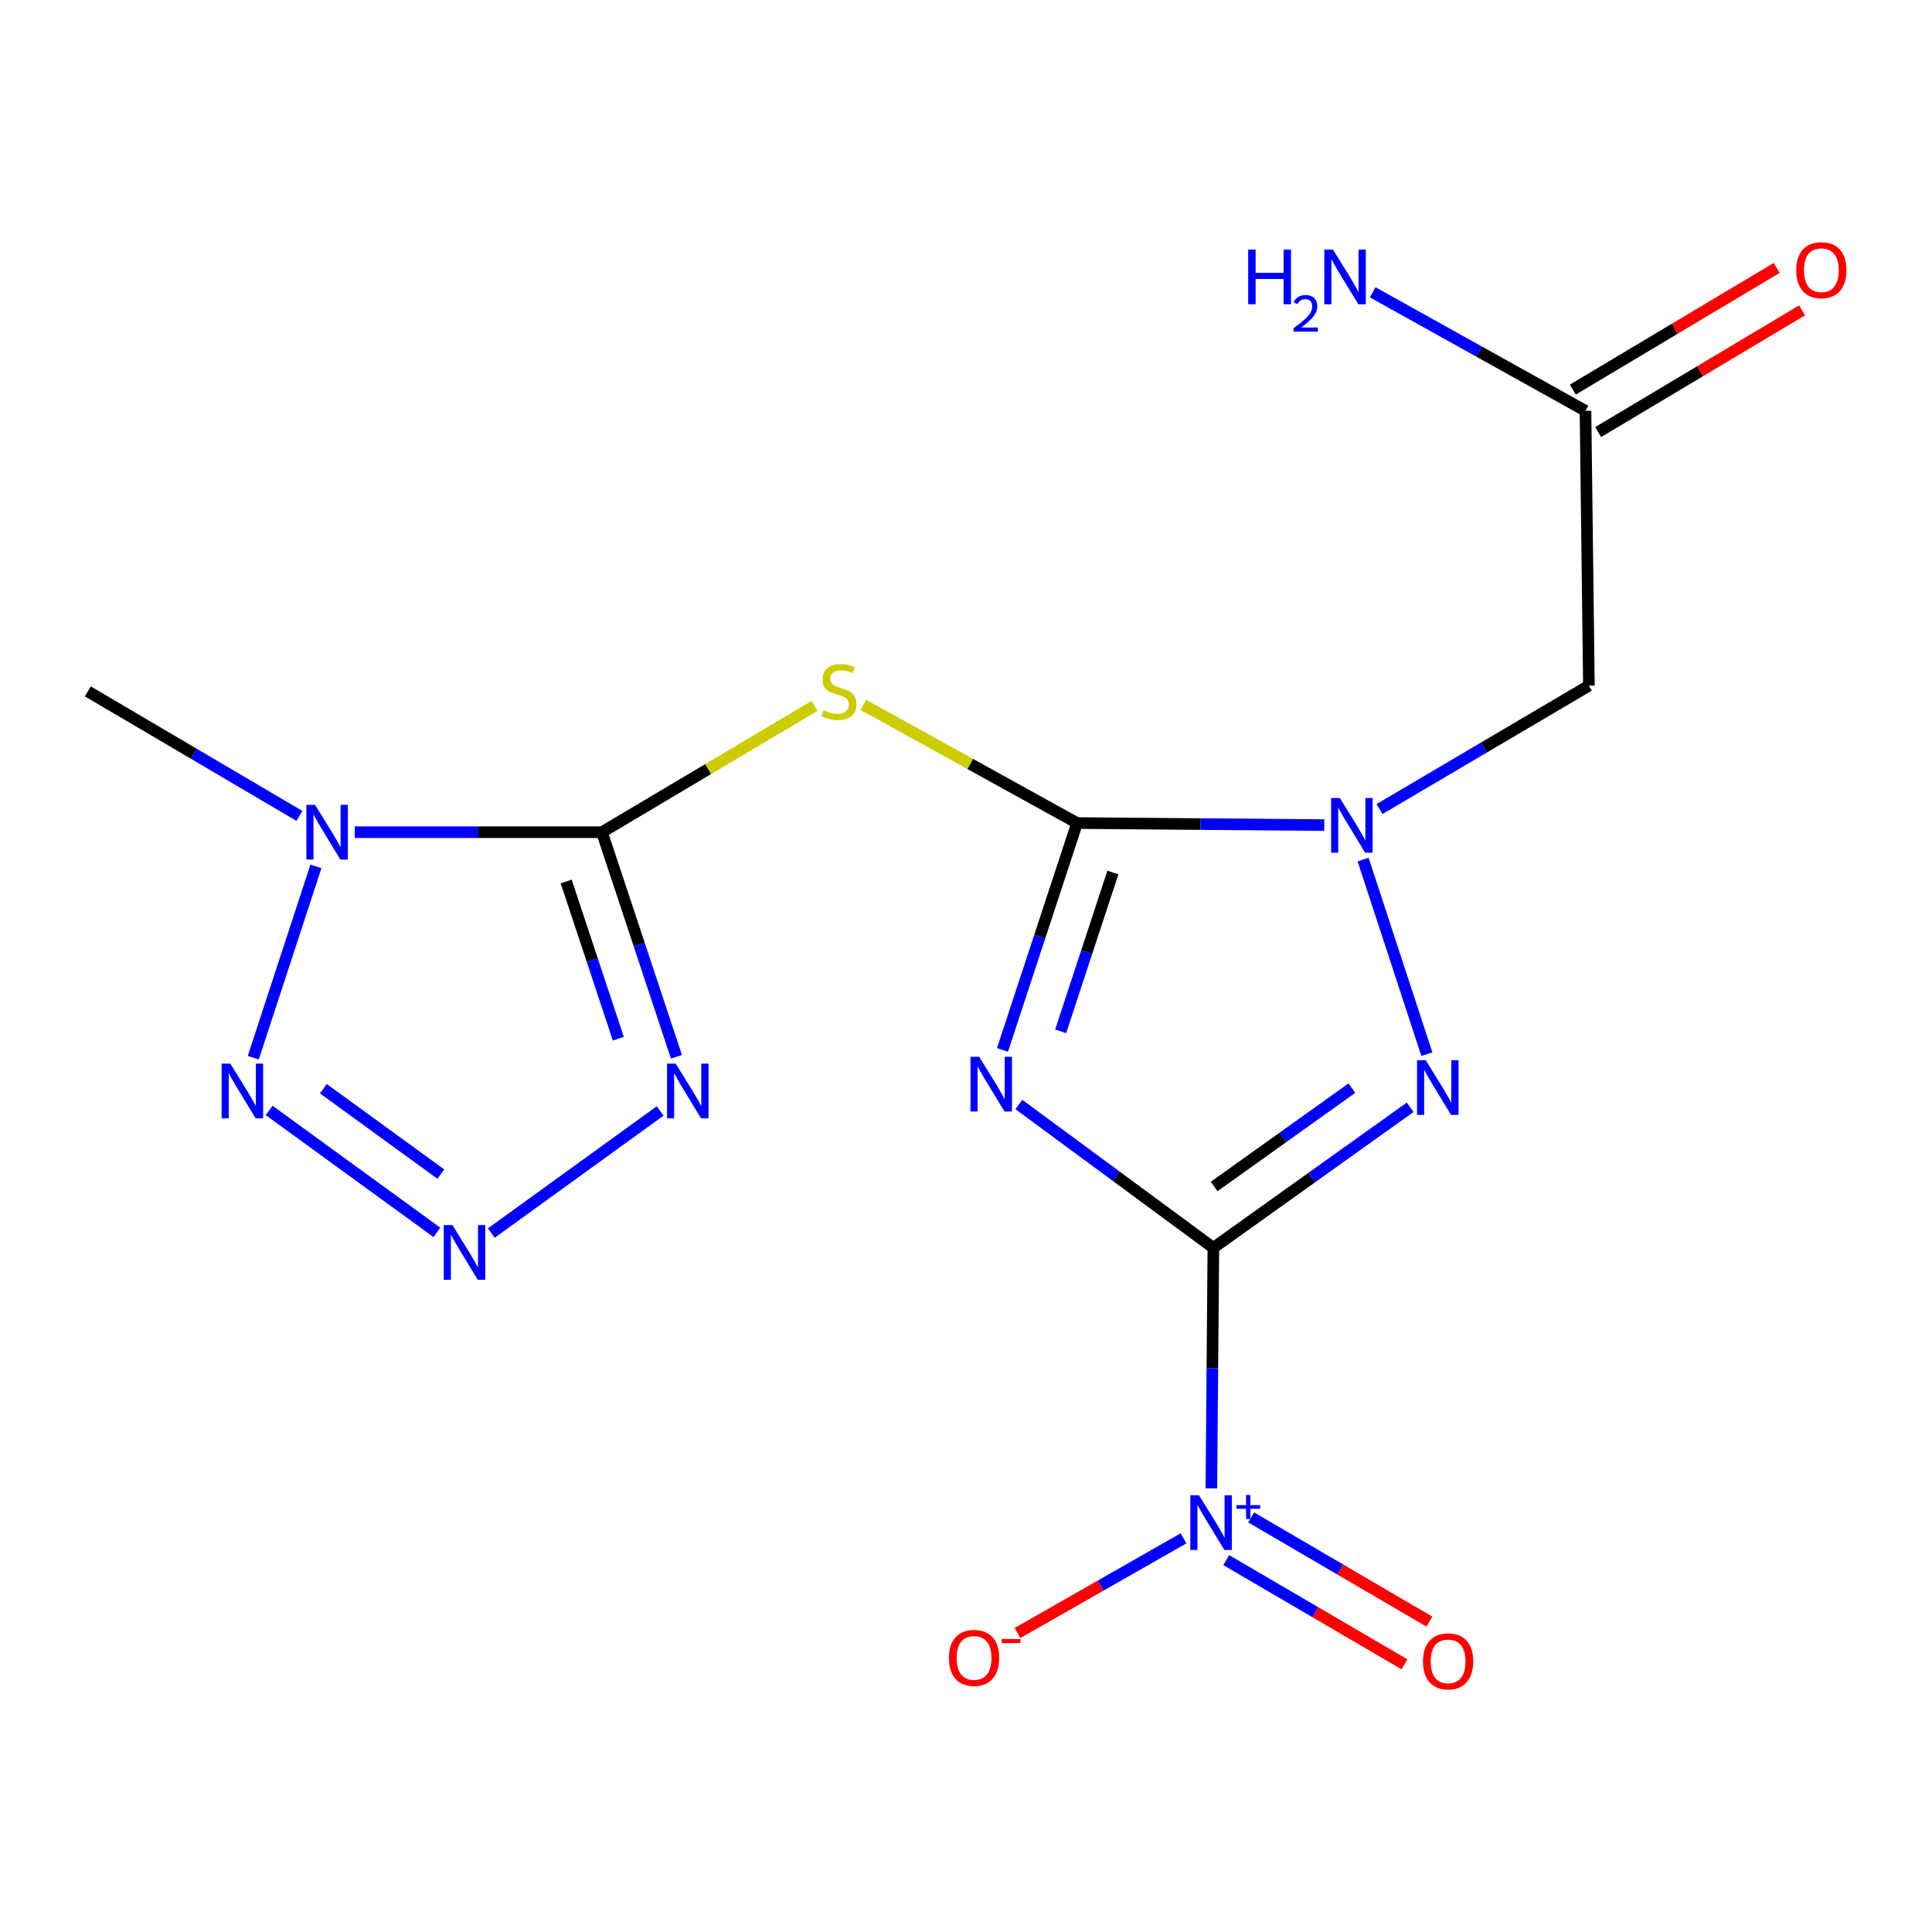 <?xml version='1.0' encoding='iso-8859-1'?>
<svg version='1.1' baseProfile='full'
              xmlns='http://www.w3.org/2000/svg'
                      xmlns:rdkit='http://www.rdkit.org/xml'
                      xmlns:xlink='http://www.w3.org/1999/xlink'
                  xml:space='preserve'
width='1000px' height='1000px' viewBox='0 0 1000 1000'>
<!-- END OF HEADER -->
<rect style='opacity:1.0;fill:#FFFFFF;stroke:none' width='1000' height='1000' x='0' y='0'> </rect>
<path class='bond-0' d='M 628.033,645.871 L 577.703,608.782' style='fill:none;fill-rule:evenodd;stroke:#000000;stroke-width:6px;stroke-linecap:butt;stroke-linejoin:miter;stroke-opacity:1' />
<path class='bond-0' d='M 577.703,608.782 L 527.372,571.692' style='fill:none;fill-rule:evenodd;stroke:#0000FF;stroke-width:6px;stroke-linecap:butt;stroke-linejoin:miter;stroke-opacity:1' />
<path class='bond-4' d='M 628.033,645.871 L 678.962,609.5' style='fill:none;fill-rule:evenodd;stroke:#000000;stroke-width:6px;stroke-linecap:butt;stroke-linejoin:miter;stroke-opacity:1' />
<path class='bond-4' d='M 678.962,609.5 L 729.89,573.129' style='fill:none;fill-rule:evenodd;stroke:#0000FF;stroke-width:6px;stroke-linecap:butt;stroke-linejoin:miter;stroke-opacity:1' />
<path class='bond-4' d='M 628.436,614.13 L 664.086,588.67' style='fill:none;fill-rule:evenodd;stroke:#000000;stroke-width:6px;stroke-linecap:butt;stroke-linejoin:miter;stroke-opacity:1' />
<path class='bond-4' d='M 664.086,588.67 L 699.736,563.21' style='fill:none;fill-rule:evenodd;stroke:#0000FF;stroke-width:6px;stroke-linecap:butt;stroke-linejoin:miter;stroke-opacity:1' />
<path class='bond-6' d='M 628.033,645.871 L 627.517,708.129' style='fill:none;fill-rule:evenodd;stroke:#000000;stroke-width:6px;stroke-linecap:butt;stroke-linejoin:miter;stroke-opacity:1' />
<path class='bond-6' d='M 627.517,708.129 L 627,770.387' style='fill:none;fill-rule:evenodd;stroke:#0000FF;stroke-width:6px;stroke-linecap:butt;stroke-linejoin:miter;stroke-opacity:1' />
<path class='bond-1' d='M 518.888,543.43 L 538.194,484.72' style='fill:none;fill-rule:evenodd;stroke:#0000FF;stroke-width:6px;stroke-linecap:butt;stroke-linejoin:miter;stroke-opacity:1' />
<path class='bond-1' d='M 538.194,484.72 L 557.5,426.011' style='fill:none;fill-rule:evenodd;stroke:#000000;stroke-width:6px;stroke-linecap:butt;stroke-linejoin:miter;stroke-opacity:1' />
<path class='bond-1' d='M 548.995,533.813 L 562.51,492.716' style='fill:none;fill-rule:evenodd;stroke:#0000FF;stroke-width:6px;stroke-linecap:butt;stroke-linejoin:miter;stroke-opacity:1' />
<path class='bond-1' d='M 562.51,492.716 L 576.024,451.62' style='fill:none;fill-rule:evenodd;stroke:#000000;stroke-width:6px;stroke-linecap:butt;stroke-linejoin:miter;stroke-opacity:1' />
<path class='bond-7' d='M 557.5,426.011 L 502.17,395.416' style='fill:none;fill-rule:evenodd;stroke:#000000;stroke-width:6px;stroke-linecap:butt;stroke-linejoin:miter;stroke-opacity:1' />
<path class='bond-7' d='M 502.17,395.416 L 446.84,364.821' style='fill:none;fill-rule:evenodd;stroke:#CCCC00;stroke-width:6px;stroke-linecap:butt;stroke-linejoin:miter;stroke-opacity:1' />
<path class='bond-18' d='M 557.5,426.011 L 621.468,426.542' style='fill:none;fill-rule:evenodd;stroke:#000000;stroke-width:6px;stroke-linecap:butt;stroke-linejoin:miter;stroke-opacity:1' />
<path class='bond-18' d='M 621.468,426.542 L 685.436,427.072' style='fill:none;fill-rule:evenodd;stroke:#0000FF;stroke-width:6px;stroke-linecap:butt;stroke-linejoin:miter;stroke-opacity:1' />
<path class='bond-2' d='M 311.56,430.746 L 366.575,398.057' style='fill:none;fill-rule:evenodd;stroke:#000000;stroke-width:6px;stroke-linecap:butt;stroke-linejoin:miter;stroke-opacity:1' />
<path class='bond-2' d='M 366.575,398.057 L 421.591,365.368' style='fill:none;fill-rule:evenodd;stroke:#CCCC00;stroke-width:6px;stroke-linecap:butt;stroke-linejoin:miter;stroke-opacity:1' />
<path class='bond-5' d='M 311.56,430.746 L 247.585,430.746' style='fill:none;fill-rule:evenodd;stroke:#000000;stroke-width:6px;stroke-linecap:butt;stroke-linejoin:miter;stroke-opacity:1' />
<path class='bond-5' d='M 247.585,430.746 L 183.61,430.746' style='fill:none;fill-rule:evenodd;stroke:#0000FF;stroke-width:6px;stroke-linecap:butt;stroke-linejoin:miter;stroke-opacity:1' />
<path class='bond-8' d='M 311.56,430.746 L 330.845,488.873' style='fill:none;fill-rule:evenodd;stroke:#000000;stroke-width:6px;stroke-linecap:butt;stroke-linejoin:miter;stroke-opacity:1' />
<path class='bond-8' d='M 330.845,488.873 L 350.13,546.999' style='fill:none;fill-rule:evenodd;stroke:#0000FF;stroke-width:6px;stroke-linecap:butt;stroke-linejoin:miter;stroke-opacity:1' />
<path class='bond-8' d='M 293.051,456.244 L 306.55,496.933' style='fill:none;fill-rule:evenodd;stroke:#000000;stroke-width:6px;stroke-linecap:butt;stroke-linejoin:miter;stroke-opacity:1' />
<path class='bond-8' d='M 306.55,496.933 L 320.05,537.622' style='fill:none;fill-rule:evenodd;stroke:#0000FF;stroke-width:6px;stroke-linecap:butt;stroke-linejoin:miter;stroke-opacity:1' />
<path class='bond-3' d='M 705.541,444.921 L 738.543,545.646' style='fill:none;fill-rule:evenodd;stroke:#0000FF;stroke-width:6px;stroke-linecap:butt;stroke-linejoin:miter;stroke-opacity:1' />
<path class='bond-11' d='M 714.032,418.764 L 768.222,386.829' style='fill:none;fill-rule:evenodd;stroke:#0000FF;stroke-width:6px;stroke-linecap:butt;stroke-linejoin:miter;stroke-opacity:1' />
<path class='bond-11' d='M 768.222,386.829 L 822.411,354.895' style='fill:none;fill-rule:evenodd;stroke:#000000;stroke-width:6px;stroke-linecap:butt;stroke-linejoin:miter;stroke-opacity:1' />
<path class='bond-10' d='M 163.524,448.43 L 131.096,547.469' style='fill:none;fill-rule:evenodd;stroke:#0000FF;stroke-width:6px;stroke-linecap:butt;stroke-linejoin:miter;stroke-opacity:1' />
<path class='bond-17' d='M 154.981,422.311 L 100.218,390.082' style='fill:none;fill-rule:evenodd;stroke:#0000FF;stroke-width:6px;stroke-linecap:butt;stroke-linejoin:miter;stroke-opacity:1' />
<path class='bond-17' d='M 100.218,390.082 L 45.455,357.853' style='fill:none;fill-rule:evenodd;stroke:#000000;stroke-width:6px;stroke-linecap:butt;stroke-linejoin:miter;stroke-opacity:1' />
<path class='bond-13' d='M 612.582,796.24 L 569.618,820.738' style='fill:none;fill-rule:evenodd;stroke:#0000FF;stroke-width:6px;stroke-linecap:butt;stroke-linejoin:miter;stroke-opacity:1' />
<path class='bond-13' d='M 569.618,820.738 L 526.653,845.236' style='fill:none;fill-rule:evenodd;stroke:#FF0000;stroke-width:6px;stroke-linecap:butt;stroke-linejoin:miter;stroke-opacity:1' />
<path class='bond-14' d='M 634.686,807.508 L 680.81,834.476' style='fill:none;fill-rule:evenodd;stroke:#0000FF;stroke-width:6px;stroke-linecap:butt;stroke-linejoin:miter;stroke-opacity:1' />
<path class='bond-14' d='M 680.81,834.476 L 726.933,861.443' style='fill:none;fill-rule:evenodd;stroke:#FF0000;stroke-width:6px;stroke-linecap:butt;stroke-linejoin:miter;stroke-opacity:1' />
<path class='bond-14' d='M 647.605,785.411 L 693.729,812.379' style='fill:none;fill-rule:evenodd;stroke:#0000FF;stroke-width:6px;stroke-linecap:butt;stroke-linejoin:miter;stroke-opacity:1' />
<path class='bond-14' d='M 693.729,812.379 L 739.853,839.346' style='fill:none;fill-rule:evenodd;stroke:#FF0000;stroke-width:6px;stroke-linecap:butt;stroke-linejoin:miter;stroke-opacity:1' />
<path class='bond-9' d='M 341.693,575.032 L 254.294,638.235' style='fill:none;fill-rule:evenodd;stroke:#0000FF;stroke-width:6px;stroke-linecap:butt;stroke-linejoin:miter;stroke-opacity:1' />
<path class='bond-19' d='M 226.136,637.87 L 139.31,574.756' style='fill:none;fill-rule:evenodd;stroke:#0000FF;stroke-width:6px;stroke-linecap:butt;stroke-linejoin:miter;stroke-opacity:1' />
<path class='bond-19' d='M 228.162,607.699 L 167.384,563.519' style='fill:none;fill-rule:evenodd;stroke:#0000FF;stroke-width:6px;stroke-linecap:butt;stroke-linejoin:miter;stroke-opacity:1' />
<path class='bond-12' d='M 822.411,354.895 L 820.648,212.649' style='fill:none;fill-rule:evenodd;stroke:#000000;stroke-width:6px;stroke-linecap:butt;stroke-linejoin:miter;stroke-opacity:1' />
<path class='bond-15' d='M 827.208,223.638 L 879.971,192.14' style='fill:none;fill-rule:evenodd;stroke:#000000;stroke-width:6px;stroke-linecap:butt;stroke-linejoin:miter;stroke-opacity:1' />
<path class='bond-15' d='M 879.971,192.14 L 932.735,160.641' style='fill:none;fill-rule:evenodd;stroke:#FF0000;stroke-width:6px;stroke-linecap:butt;stroke-linejoin:miter;stroke-opacity:1' />
<path class='bond-15' d='M 814.087,201.66 L 866.851,170.161' style='fill:none;fill-rule:evenodd;stroke:#000000;stroke-width:6px;stroke-linecap:butt;stroke-linejoin:miter;stroke-opacity:1' />
<path class='bond-15' d='M 866.851,170.161 L 919.615,138.663' style='fill:none;fill-rule:evenodd;stroke:#FF0000;stroke-width:6px;stroke-linecap:butt;stroke-linejoin:miter;stroke-opacity:1' />
<path class='bond-16' d='M 820.648,212.649 L 765.57,181.97' style='fill:none;fill-rule:evenodd;stroke:#000000;stroke-width:6px;stroke-linecap:butt;stroke-linejoin:miter;stroke-opacity:1' />
<path class='bond-16' d='M 765.57,181.97 L 710.493,151.291' style='fill:none;fill-rule:evenodd;stroke:#0000FF;stroke-width:6px;stroke-linecap:butt;stroke-linejoin:miter;stroke-opacity:1' />
<path  class='atom-1' d='M 506.802 546.987
L 516.082 561.987
Q 517.002 563.467, 518.482 566.147
Q 519.962 568.827, 520.042 568.987
L 520.042 546.987
L 523.802 546.987
L 523.802 575.307
L 519.922 575.307
L 509.962 558.907
Q 508.802 556.987, 507.562 554.787
Q 506.362 552.587, 506.002 551.907
L 506.002 575.307
L 502.322 575.307
L 502.322 546.987
L 506.802 546.987
' fill='#0000FF'/>
<path  class='atom-4' d='M 693.472 413.031
L 702.752 428.031
Q 703.672 429.511, 705.152 432.191
Q 706.632 434.871, 706.712 435.031
L 706.712 413.031
L 710.472 413.031
L 710.472 441.351
L 706.592 441.351
L 696.632 424.951
Q 695.472 423.031, 694.232 420.831
Q 693.032 418.631, 692.672 417.951
L 692.672 441.351
L 688.992 441.351
L 688.992 413.031
L 693.472 413.031
' fill='#0000FF'/>
<path  class='atom-5' d='M 737.939 548.75
L 747.219 563.75
Q 748.139 565.23, 749.619 567.91
Q 751.099 570.59, 751.179 570.75
L 751.179 548.75
L 754.939 548.75
L 754.939 577.07
L 751.059 577.07
L 741.099 560.67
Q 739.939 558.75, 738.699 556.55
Q 737.499 554.35, 737.139 553.67
L 737.139 577.07
L 733.459 577.07
L 733.459 548.75
L 737.939 548.75
' fill='#0000FF'/>
<path  class='atom-6' d='M 163.054 416.586
L 172.334 431.586
Q 173.254 433.066, 174.734 435.746
Q 176.214 438.426, 176.294 438.586
L 176.294 416.586
L 180.054 416.586
L 180.054 444.906
L 176.174 444.906
L 166.214 428.506
Q 165.054 426.586, 163.814 424.386
Q 162.614 422.186, 162.254 421.506
L 162.254 444.906
L 158.574 444.906
L 158.574 416.586
L 163.054 416.586
' fill='#0000FF'/>
<path  class='atom-7' d='M 620.593 773.943
L 629.873 788.943
Q 630.793 790.423, 632.273 793.103
Q 633.753 795.783, 633.833 795.943
L 633.833 773.943
L 637.593 773.943
L 637.593 802.263
L 633.713 802.263
L 623.753 785.863
Q 622.593 783.943, 621.353 781.743
Q 620.153 779.543, 619.793 778.863
L 619.793 802.263
L 616.113 802.263
L 616.113 773.943
L 620.593 773.943
' fill='#0000FF'/>
<path  class='atom-7' d='M 639.969 779.048
L 644.959 779.048
L 644.959 773.794
L 647.176 773.794
L 647.176 779.048
L 652.298 779.048
L 652.298 780.949
L 647.176 780.949
L 647.176 786.229
L 644.959 786.229
L 644.959 780.949
L 639.969 780.949
L 639.969 779.048
' fill='#0000FF'/>
<path  class='atom-8' d='M 426.239 367.573
Q 426.559 367.693, 427.879 368.253
Q 429.199 368.813, 430.639 369.173
Q 432.119 369.493, 433.559 369.493
Q 436.239 369.493, 437.799 368.213
Q 439.359 366.893, 439.359 364.613
Q 439.359 363.053, 438.559 362.093
Q 437.799 361.133, 436.599 360.613
Q 435.399 360.093, 433.399 359.493
Q 430.879 358.733, 429.359 358.013
Q 427.879 357.293, 426.799 355.773
Q 425.759 354.253, 425.759 351.693
Q 425.759 348.133, 428.159 345.933
Q 430.599 343.733, 435.399 343.733
Q 438.679 343.733, 442.399 345.293
L 441.479 348.373
Q 438.079 346.973, 435.519 346.973
Q 432.759 346.973, 431.239 348.133
Q 429.719 349.253, 429.759 351.213
Q 429.759 352.733, 430.519 353.653
Q 431.319 354.573, 432.439 355.093
Q 433.599 355.613, 435.519 356.213
Q 438.079 357.013, 439.599 357.813
Q 441.119 358.613, 442.199 360.253
Q 443.319 361.853, 443.319 364.613
Q 443.319 368.533, 440.679 370.653
Q 438.079 372.733, 433.719 372.733
Q 431.199 372.733, 429.279 372.173
Q 427.399 371.653, 425.159 370.733
L 426.239 367.573
' fill='#CCCC00'/>
<path  class='atom-9' d='M 349.738 550.527
L 359.018 565.527
Q 359.938 567.007, 361.418 569.687
Q 362.898 572.367, 362.978 572.527
L 362.978 550.527
L 366.738 550.527
L 366.738 578.847
L 362.858 578.847
L 352.898 562.447
Q 351.738 560.527, 350.498 558.327
Q 349.298 556.127, 348.938 555.447
L 348.938 578.847
L 345.258 578.847
L 345.258 550.527
L 349.738 550.527
' fill='#0000FF'/>
<path  class='atom-10' d='M 234.17 634.1
L 243.45 649.1
Q 244.37 650.58, 245.85 653.26
Q 247.33 655.94, 247.41 656.1
L 247.41 634.1
L 251.17 634.1
L 251.17 662.42
L 247.29 662.42
L 237.33 646.02
Q 236.17 644.1, 234.93 641.9
Q 233.73 639.7, 233.37 639.02
L 233.37 662.42
L 229.69 662.42
L 229.69 634.1
L 234.17 634.1
' fill='#0000FF'/>
<path  class='atom-11' d='M 119.198 550.527
L 128.478 565.527
Q 129.398 567.007, 130.878 569.687
Q 132.358 572.367, 132.438 572.527
L 132.438 550.527
L 136.198 550.527
L 136.198 578.847
L 132.318 578.847
L 122.358 562.447
Q 121.198 560.527, 119.958 558.327
Q 118.758 556.127, 118.398 555.447
L 118.398 578.847
L 114.718 578.847
L 114.718 550.527
L 119.198 550.527
' fill='#0000FF'/>
<path  class='atom-14' d='M 491.174 858.133
Q 491.174 851.333, 494.534 847.533
Q 497.894 843.733, 504.174 843.733
Q 510.454 843.733, 513.814 847.533
Q 517.174 851.333, 517.174 858.133
Q 517.174 865.013, 513.774 868.933
Q 510.374 872.813, 504.174 872.813
Q 497.934 872.813, 494.534 868.933
Q 491.174 865.053, 491.174 858.133
M 504.174 869.613
Q 508.494 869.613, 510.814 866.733
Q 513.174 863.813, 513.174 858.133
Q 513.174 852.573, 510.814 849.773
Q 508.494 846.933, 504.174 846.933
Q 499.854 846.933, 497.494 849.733
Q 495.174 852.533, 495.174 858.133
Q 495.174 863.853, 497.494 866.733
Q 499.854 869.613, 504.174 869.613
' fill='#FF0000'/>
<path  class='atom-14' d='M 518.494 848.355
L 528.183 848.355
L 528.183 850.467
L 518.494 850.467
L 518.494 848.355
' fill='#FF0000'/>
<path  class='atom-15' d='M 736.532 859.91
Q 736.532 853.11, 739.892 849.31
Q 743.252 845.51, 749.532 845.51
Q 755.812 845.51, 759.172 849.31
Q 762.532 853.11, 762.532 859.91
Q 762.532 866.79, 759.132 870.71
Q 755.732 874.59, 749.532 874.59
Q 743.292 874.59, 739.892 870.71
Q 736.532 866.83, 736.532 859.91
M 749.532 871.39
Q 753.852 871.39, 756.172 868.51
Q 758.532 865.59, 758.532 859.91
Q 758.532 854.35, 756.172 851.55
Q 753.852 848.71, 749.532 848.71
Q 745.212 848.71, 742.852 851.51
Q 740.532 854.31, 740.532 859.91
Q 740.532 865.63, 742.852 868.51
Q 745.212 871.39, 749.532 871.39
' fill='#FF0000'/>
<path  class='atom-16' d='M 929.729 139.85
Q 929.729 133.05, 933.089 129.25
Q 936.449 125.45, 942.729 125.45
Q 949.009 125.45, 952.369 129.25
Q 955.729 133.05, 955.729 139.85
Q 955.729 146.73, 952.329 150.65
Q 948.929 154.53, 942.729 154.53
Q 936.489 154.53, 933.089 150.65
Q 929.729 146.77, 929.729 139.85
M 942.729 151.33
Q 947.049 151.33, 949.369 148.45
Q 951.729 145.53, 951.729 139.85
Q 951.729 134.29, 949.369 131.49
Q 947.049 128.65, 942.729 128.65
Q 938.409 128.65, 936.049 131.45
Q 933.729 134.25, 933.729 139.85
Q 933.729 145.57, 936.049 148.45
Q 938.409 151.33, 942.729 151.33
' fill='#FF0000'/>
<path  class='atom-17' d='M 646.058 129.165
L 649.898 129.165
L 649.898 141.205
L 664.378 141.205
L 664.378 129.165
L 668.218 129.165
L 668.218 157.485
L 664.378 157.485
L 664.378 144.405
L 649.898 144.405
L 649.898 157.485
L 646.058 157.485
L 646.058 129.165
' fill='#0000FF'/>
<path  class='atom-17' d='M 669.591 156.491
Q 670.278 154.722, 671.914 153.745
Q 673.551 152.742, 675.822 152.742
Q 678.646 152.742, 680.23 154.273
Q 681.814 155.805, 681.814 158.524
Q 681.814 161.296, 679.755 163.883
Q 677.722 166.47, 673.498 169.533
L 682.131 169.533
L 682.131 171.645
L 669.538 171.645
L 669.538 169.876
Q 673.023 167.394, 675.082 165.546
Q 677.168 163.698, 678.171 162.035
Q 679.174 160.372, 679.174 158.656
Q 679.174 156.861, 678.277 155.857
Q 677.379 154.854, 675.822 154.854
Q 674.317 154.854, 673.314 155.461
Q 672.31 156.069, 671.598 157.415
L 669.591 156.491
' fill='#0000FF'/>
<path  class='atom-17' d='M 689.931 129.165
L 699.211 144.165
Q 700.131 145.645, 701.611 148.325
Q 703.091 151.005, 703.171 151.165
L 703.171 129.165
L 706.931 129.165
L 706.931 157.485
L 703.051 157.485
L 693.091 141.085
Q 691.931 139.165, 690.691 136.965
Q 689.491 134.765, 689.131 134.085
L 689.131 157.485
L 685.451 157.485
L 685.451 129.165
L 689.931 129.165
' fill='#0000FF'/>
</svg>
